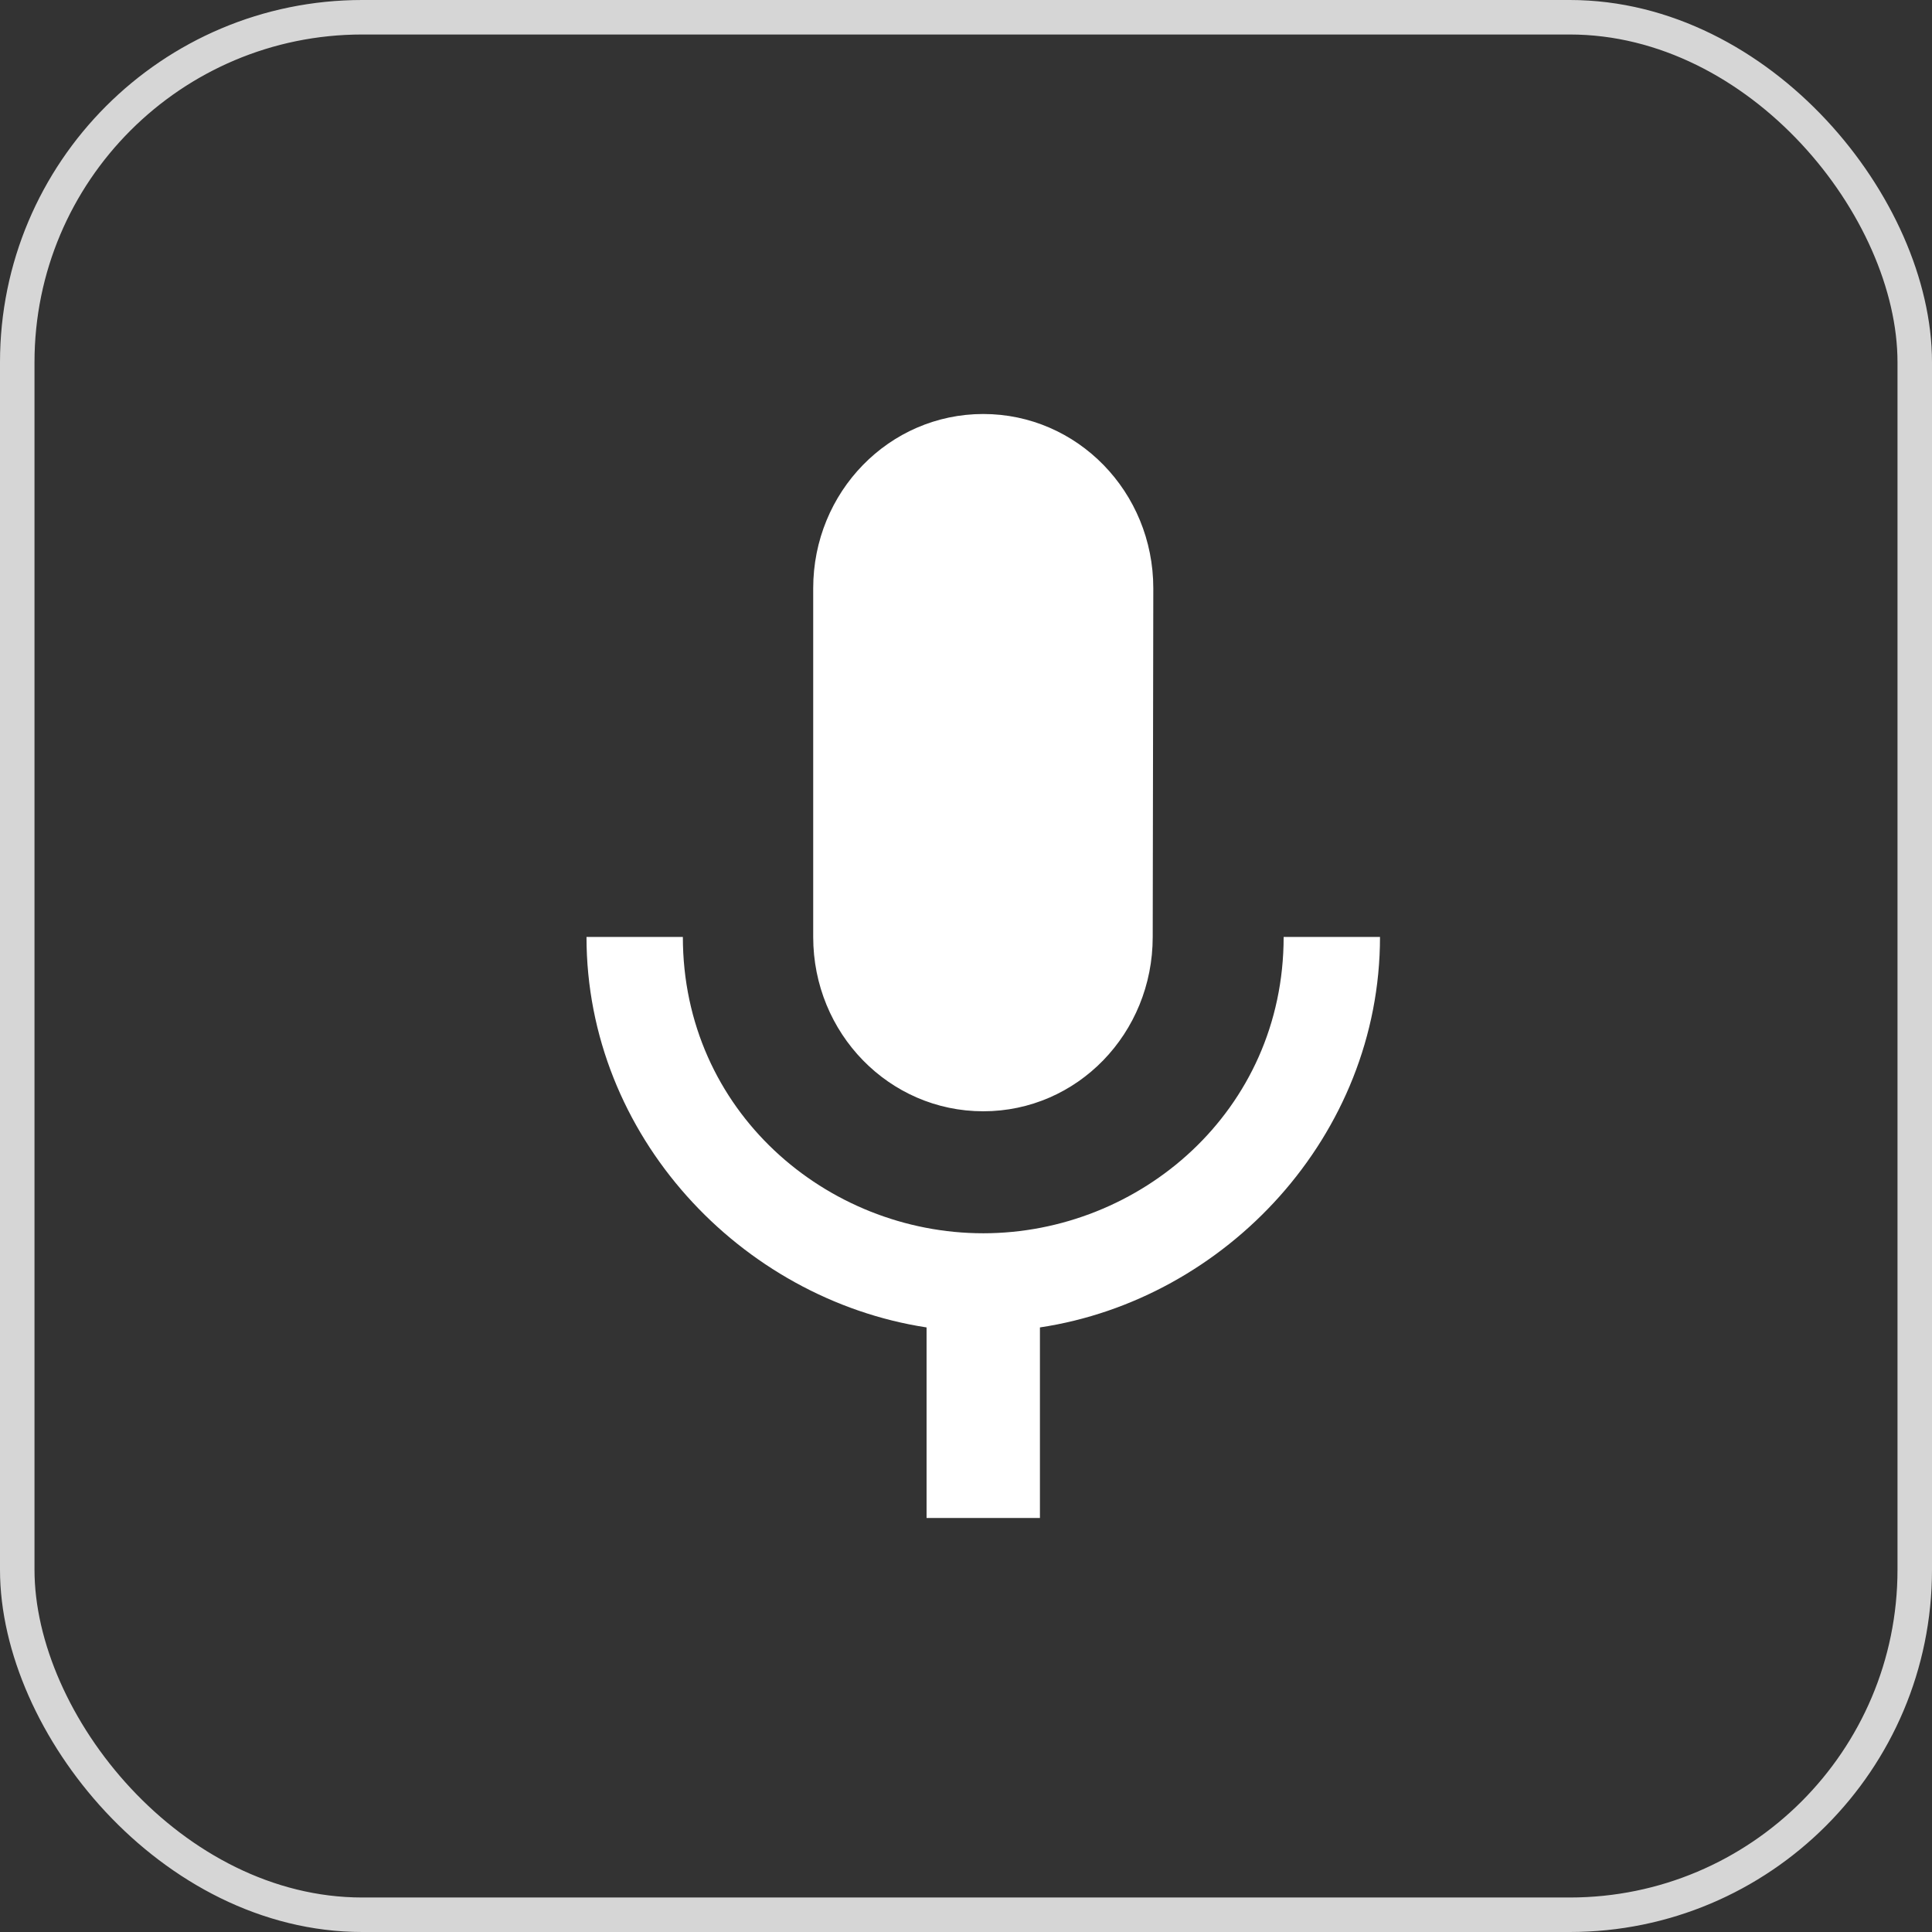 <?xml version="1.0" encoding="UTF-8"?>
<svg width="56px" height="56px" viewBox="0 0 56 56" version="1.1" xmlns="http://www.w3.org/2000/svg" xmlns:xlink="http://www.w3.org/1999/xlink">
    <rect x="0" y="0" width="56" height="56" fill="#333333" stroke="none"/>
    <!-- Generator: Sketch 52.2 (67145) - http://www.bohemiancoding.com/sketch -->
    <title>icon/star copy 12</title>
    <desc>Created with Sketch.</desc>
    <g id="icon/star-copy-12" stroke="none" stroke-width="1" fill="none" fill-rule="evenodd">
        <g id="game_iconMic">
            <polygon id="Bounds" fill-opacity="0" fill="#FF0000" points="0 0 56 0 56 56 0 56"></polygon>
            <rect id="Rectangle" stroke="#FFFFFF" opacity="0.8" x="0.5" y="0.5" width="55" height="55" rx="10"></rect>
        </g>
        <g id="ic_keyboard_voice" transform="translate(17, 12)" fill="#FFFFFF">
            <path d="M11.5,20.211 C14.227,20.211 16.412,17.954 16.412,15.158 L16.429,5.053 C16.429,2.257 14.227,0 11.5,0 C8.773,0 6.571,2.257 6.571,5.053 L6.571,15.158 C6.571,17.954 8.773,20.211 11.5,20.211 L11.5,20.211 Z M20.207,15.158 C20.207,20.211 16.034,23.747 11.5,23.747 C6.966,23.747 2.793,20.211 2.793,15.158 L0,15.158 C0,20.918 4.469,25.651 9.857,26.476 L9.857,32 L13.143,32 L13.143,26.476 C18.531,25.667 23,20.918 23,15.158 L20.207,15.158 L20.207,15.158 Z" id="Shape"></path>
        </g>
    </g>
</svg>